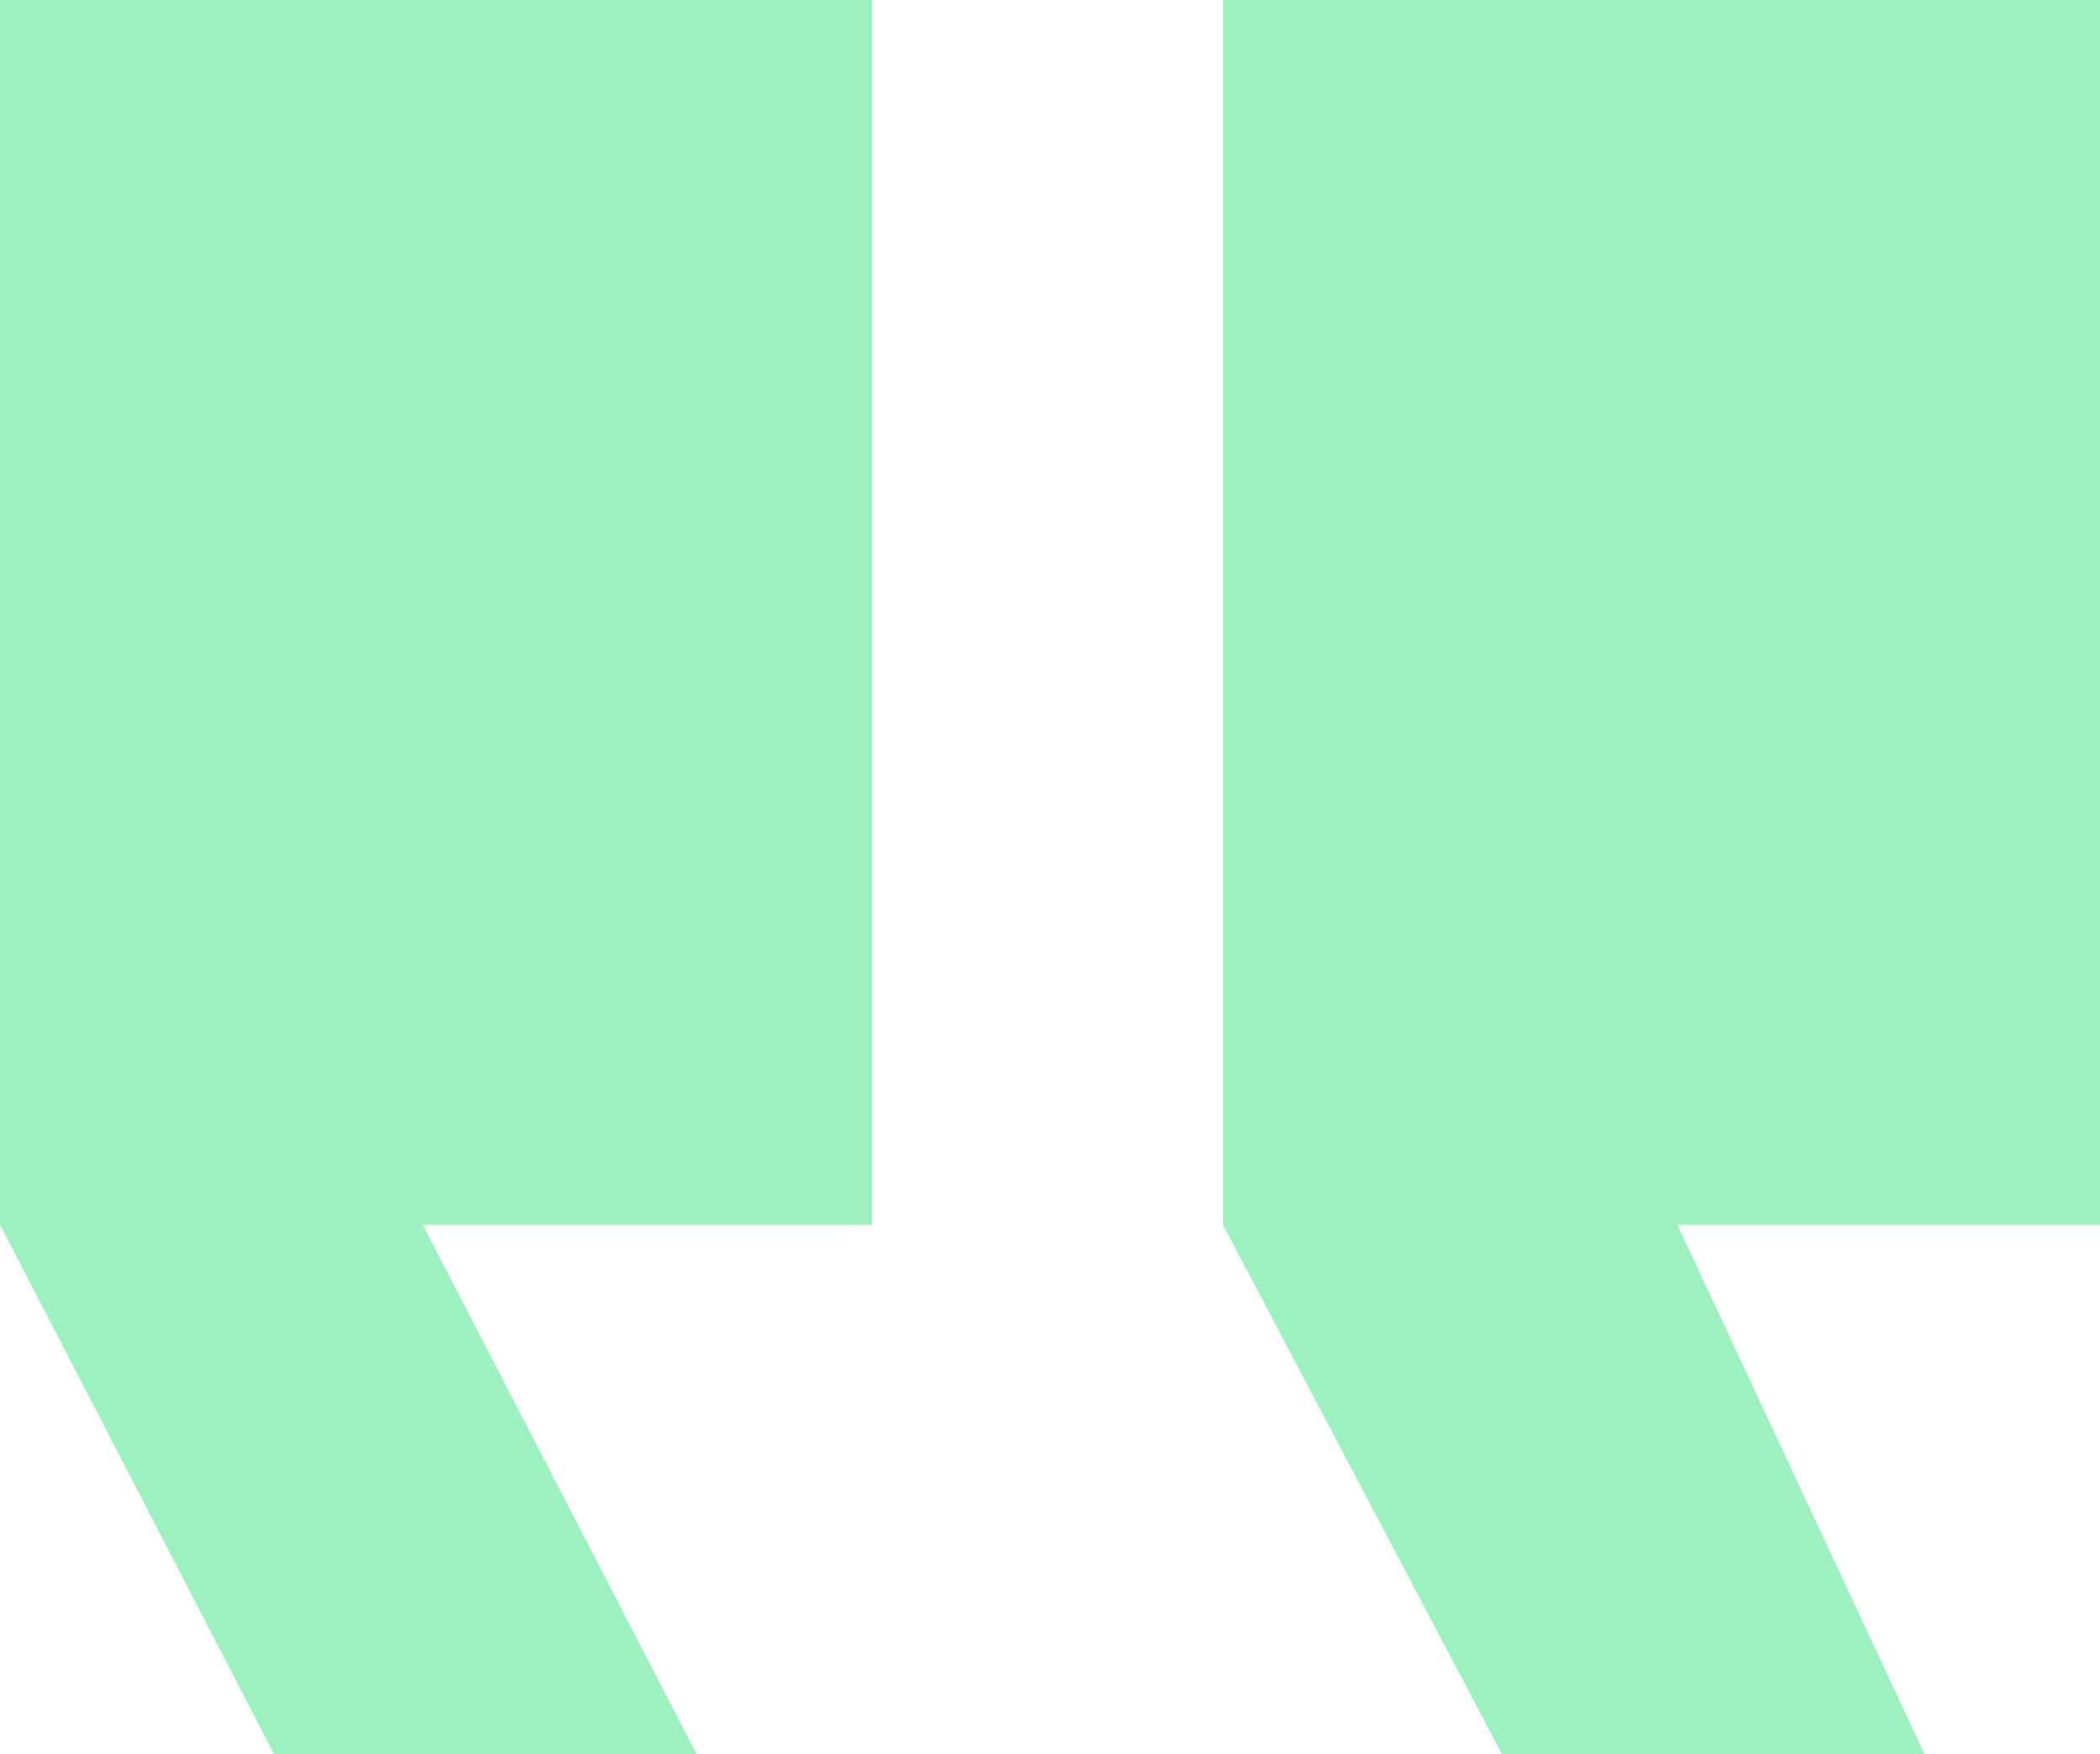 <svg xmlns="http://www.w3.org/2000/svg" width="30.538" height="25.508" viewBox="0 0 30.538 25.508">
  <path id="Icon_ionic-md-quote" data-name="Icon ionic-md-quote" d="M32.515,32.258H26.369l-4.057-7.7V6.75H35.066V24.558H28.92Zm-17.855,0H8.514l-3.986-7.7V6.75H17.21V24.558H10.674Z" transform="translate(-4.528 -6.75)" fill="#9df1c1"/>
</svg>
